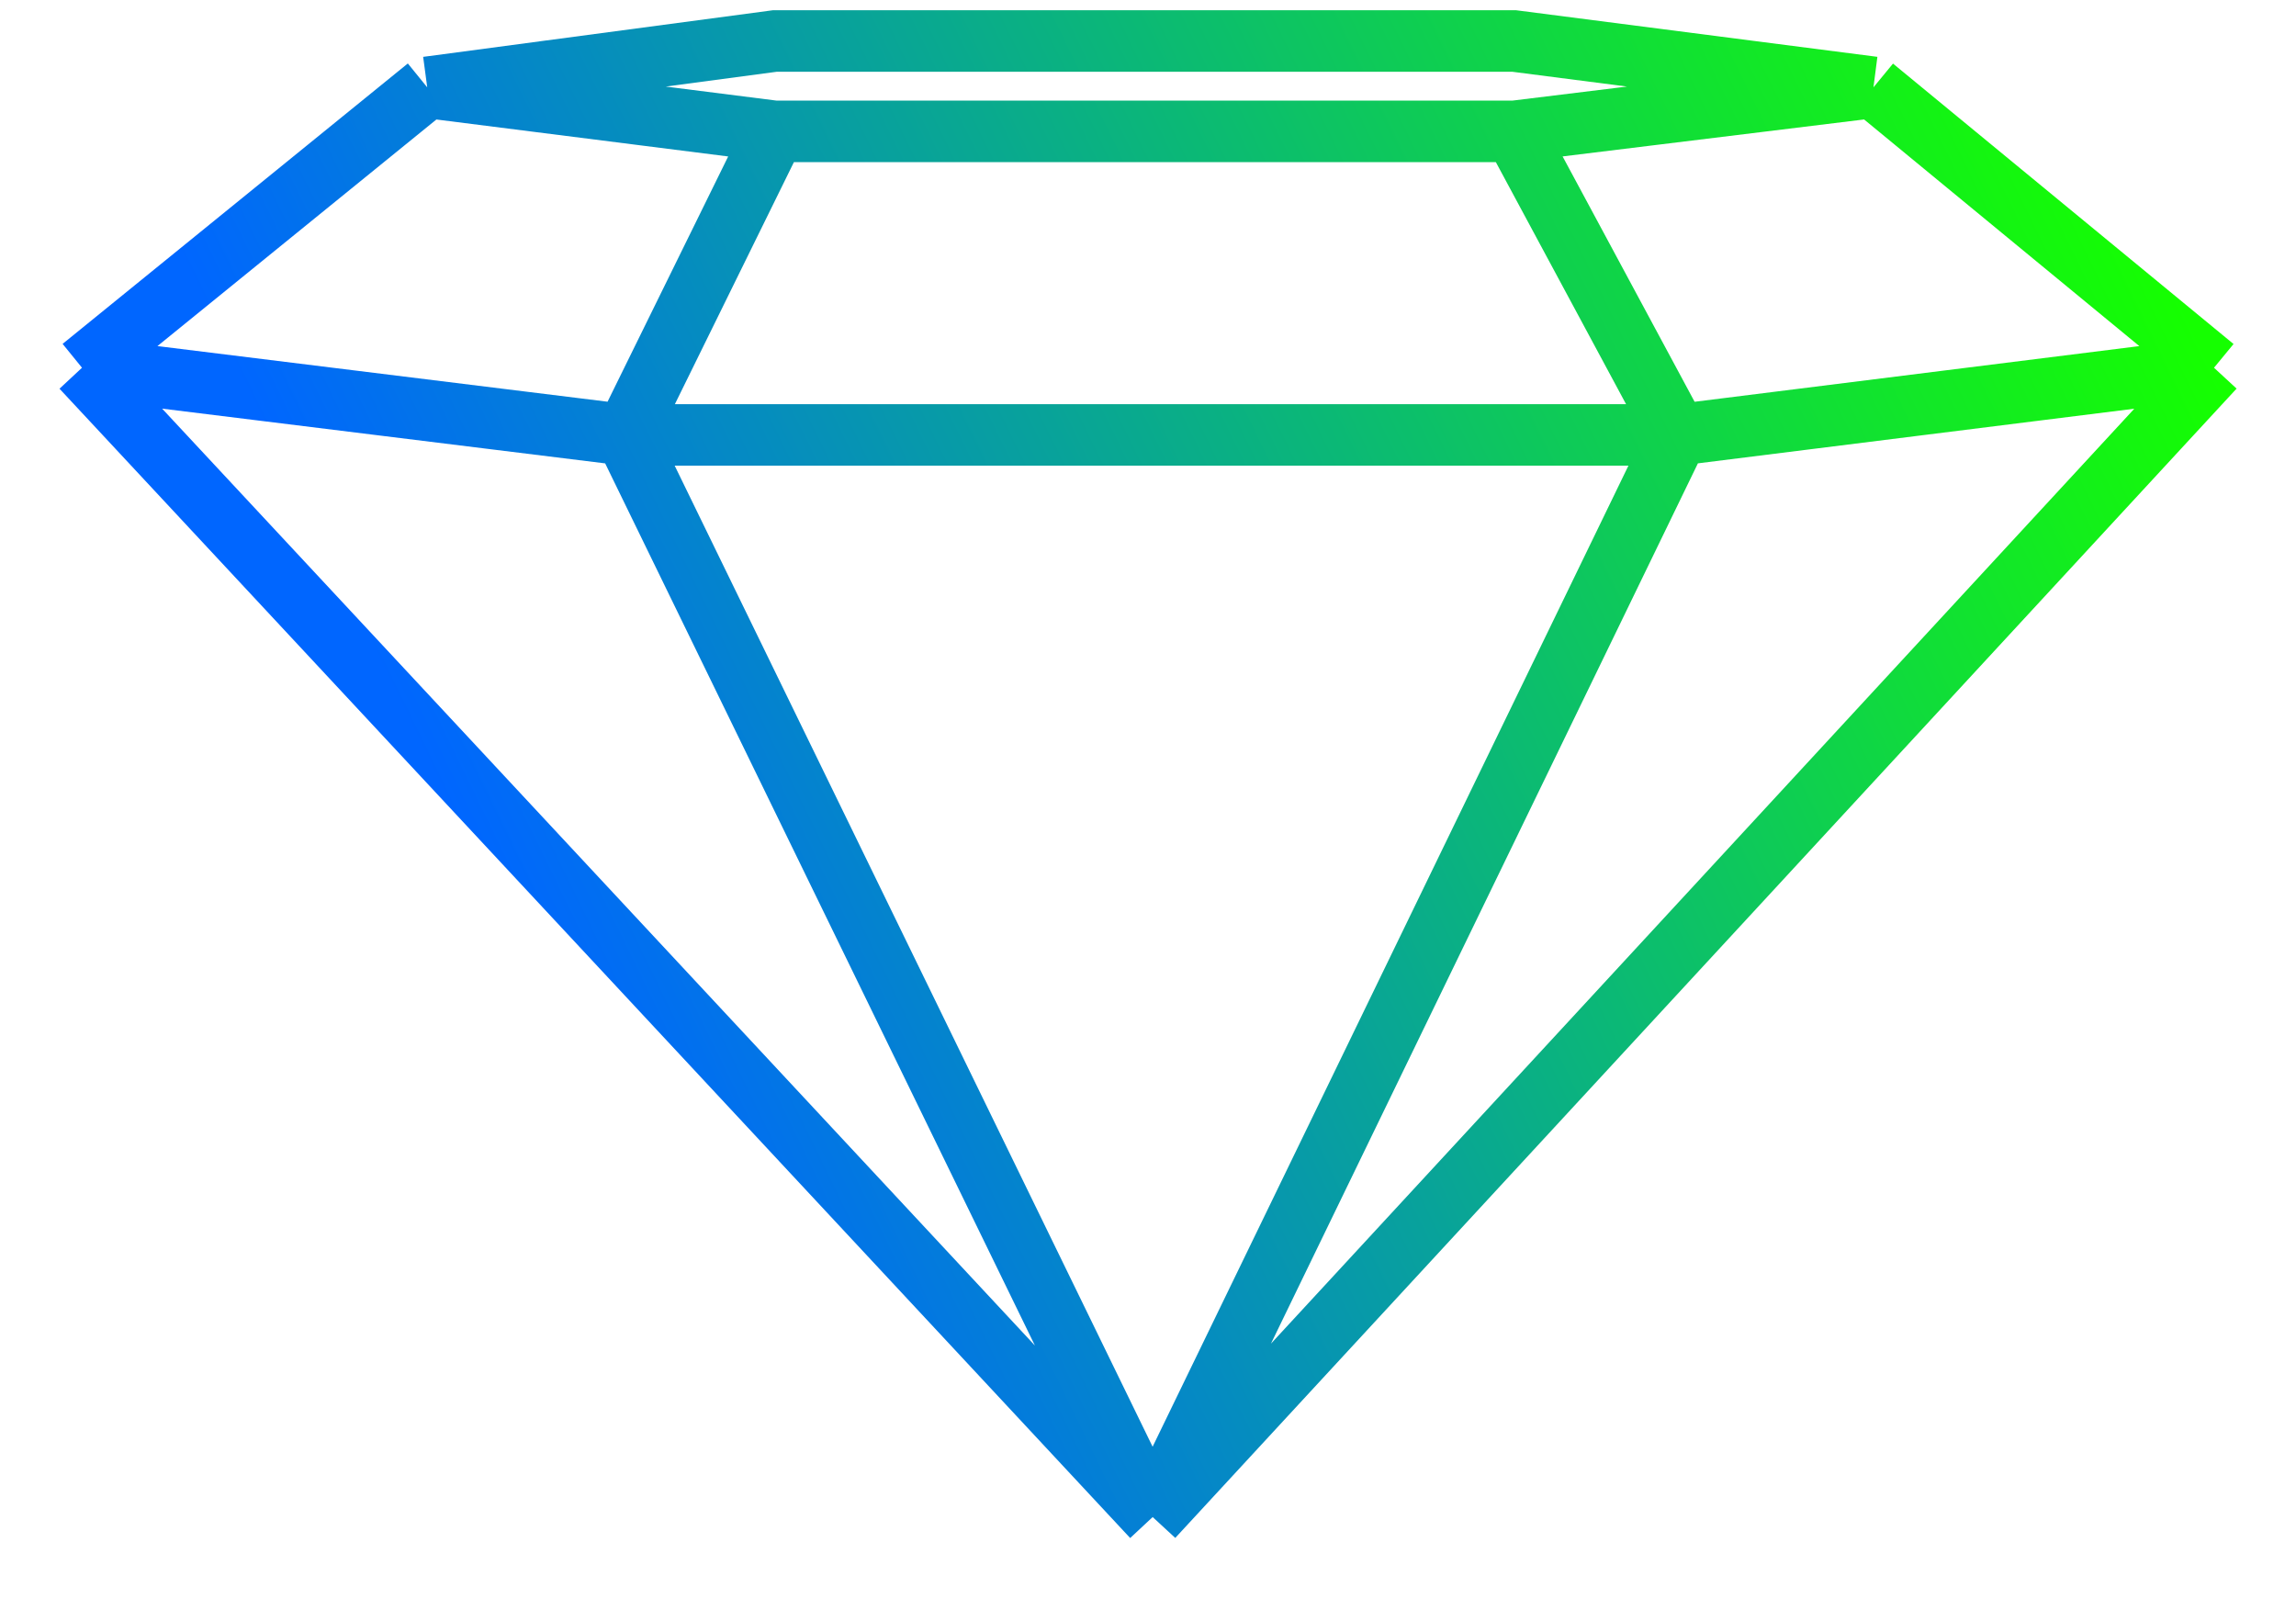 <svg width="56" height="39" viewBox="0 0 56 39" fill="none" xmlns="http://www.w3.org/2000/svg">
<path d="M28.114 37L2 8.969M28.114 37L15.256 10.607M28.114 37L40.915 10.607M28.114 37L54 8.969M2 8.969L10.42 2.13M2 8.969L15.256 10.607M15.256 10.607L18.897 3.204M15.256 10.607H40.915M40.915 10.607L36.932 3.204M40.915 10.607L54 8.969M54 8.969L45.694 2.13M10.42 2.13L18.897 3.204M10.42 2.13L18.897 1H36.932L45.694 2.13M18.897 3.204H36.932M45.694 2.13L36.932 3.204" stroke="url(#paint0_linear_40000283_2676)" stroke-width="1.5"/>
<defs>
<linearGradient id="paint0_linear_40000283_2676" x1="15" y1="28" x2="54" y2="9" gradientUnits="userSpaceOnUse">
<stop stop-color="#0066FF"/>
<stop offset="1" stop-color="#15FF00"/>
</linearGradient>
</defs>
</svg>

